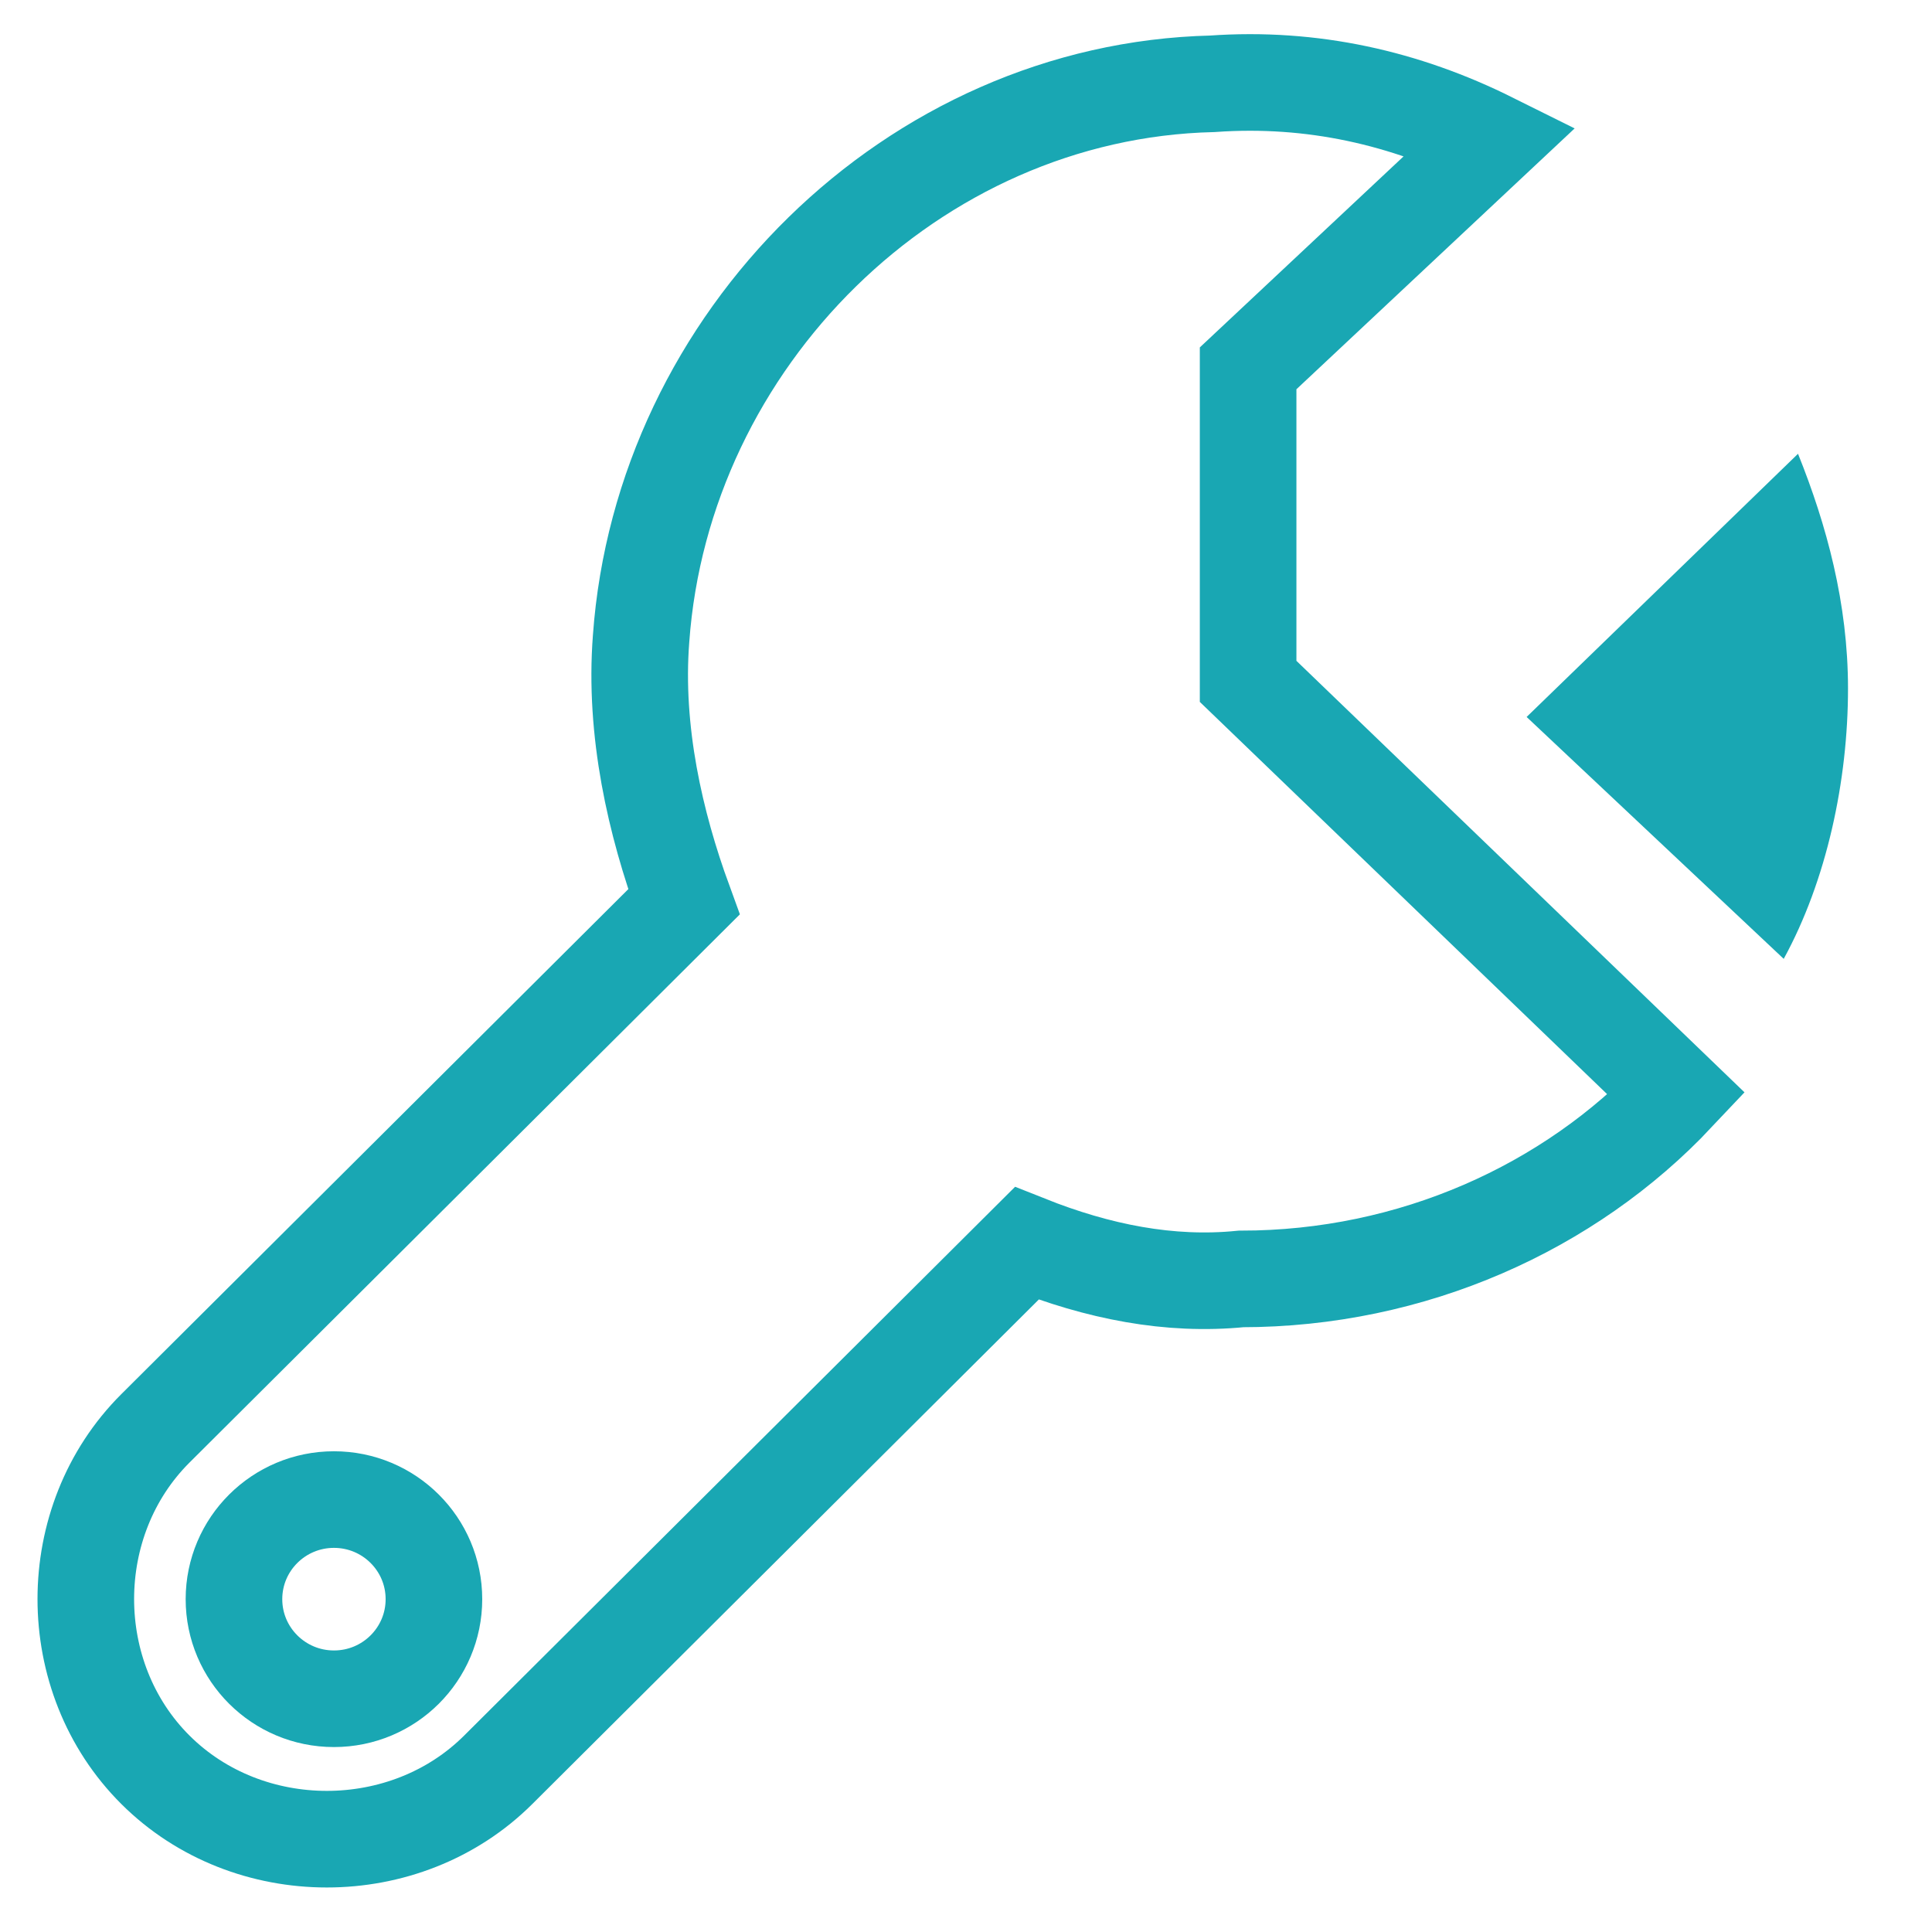 <svg width="40" height="40" viewBox="0 0 40 40" fill="none" xmlns="http://www.w3.org/2000/svg">
<path d="M21.257 25.743L10.315 36.642C8.393 38.557 5.14 38.557 3.218 36.642C1.296 34.727 1.296 31.487 3.218 29.572L14.16 18.673C13.568 17.053 13.125 15.138 13.273 13.223C13.716 7.037 18.891 1.882 25.101 1.735C27.171 1.588 29.093 2.03 30.868 2.913L25.841 7.626V14.107L34.712 22.65C32.494 25.006 29.241 26.479 25.693 26.479C24.214 26.626 22.735 26.332 21.257 25.743Z" stroke="#19A7B3" stroke-width="2" stroke-miterlimit="10"/>
<path d="M36.93 19.852L31.607 14.844L37.226 9.395C37.817 10.867 38.261 12.488 38.261 14.255C38.261 16.17 37.817 18.232 36.93 19.852Z" fill="#19A7B3"/>
<path d="M6.914 35.171C8.058 35.171 8.984 34.248 8.984 33.109C8.984 31.97 8.058 31.047 6.914 31.047C5.771 31.047 4.844 31.97 4.844 33.109C4.844 34.248 5.771 35.171 6.914 35.171Z" stroke="#19A7B3" stroke-width="2" stroke-miterlimit="10"/>
</svg>
